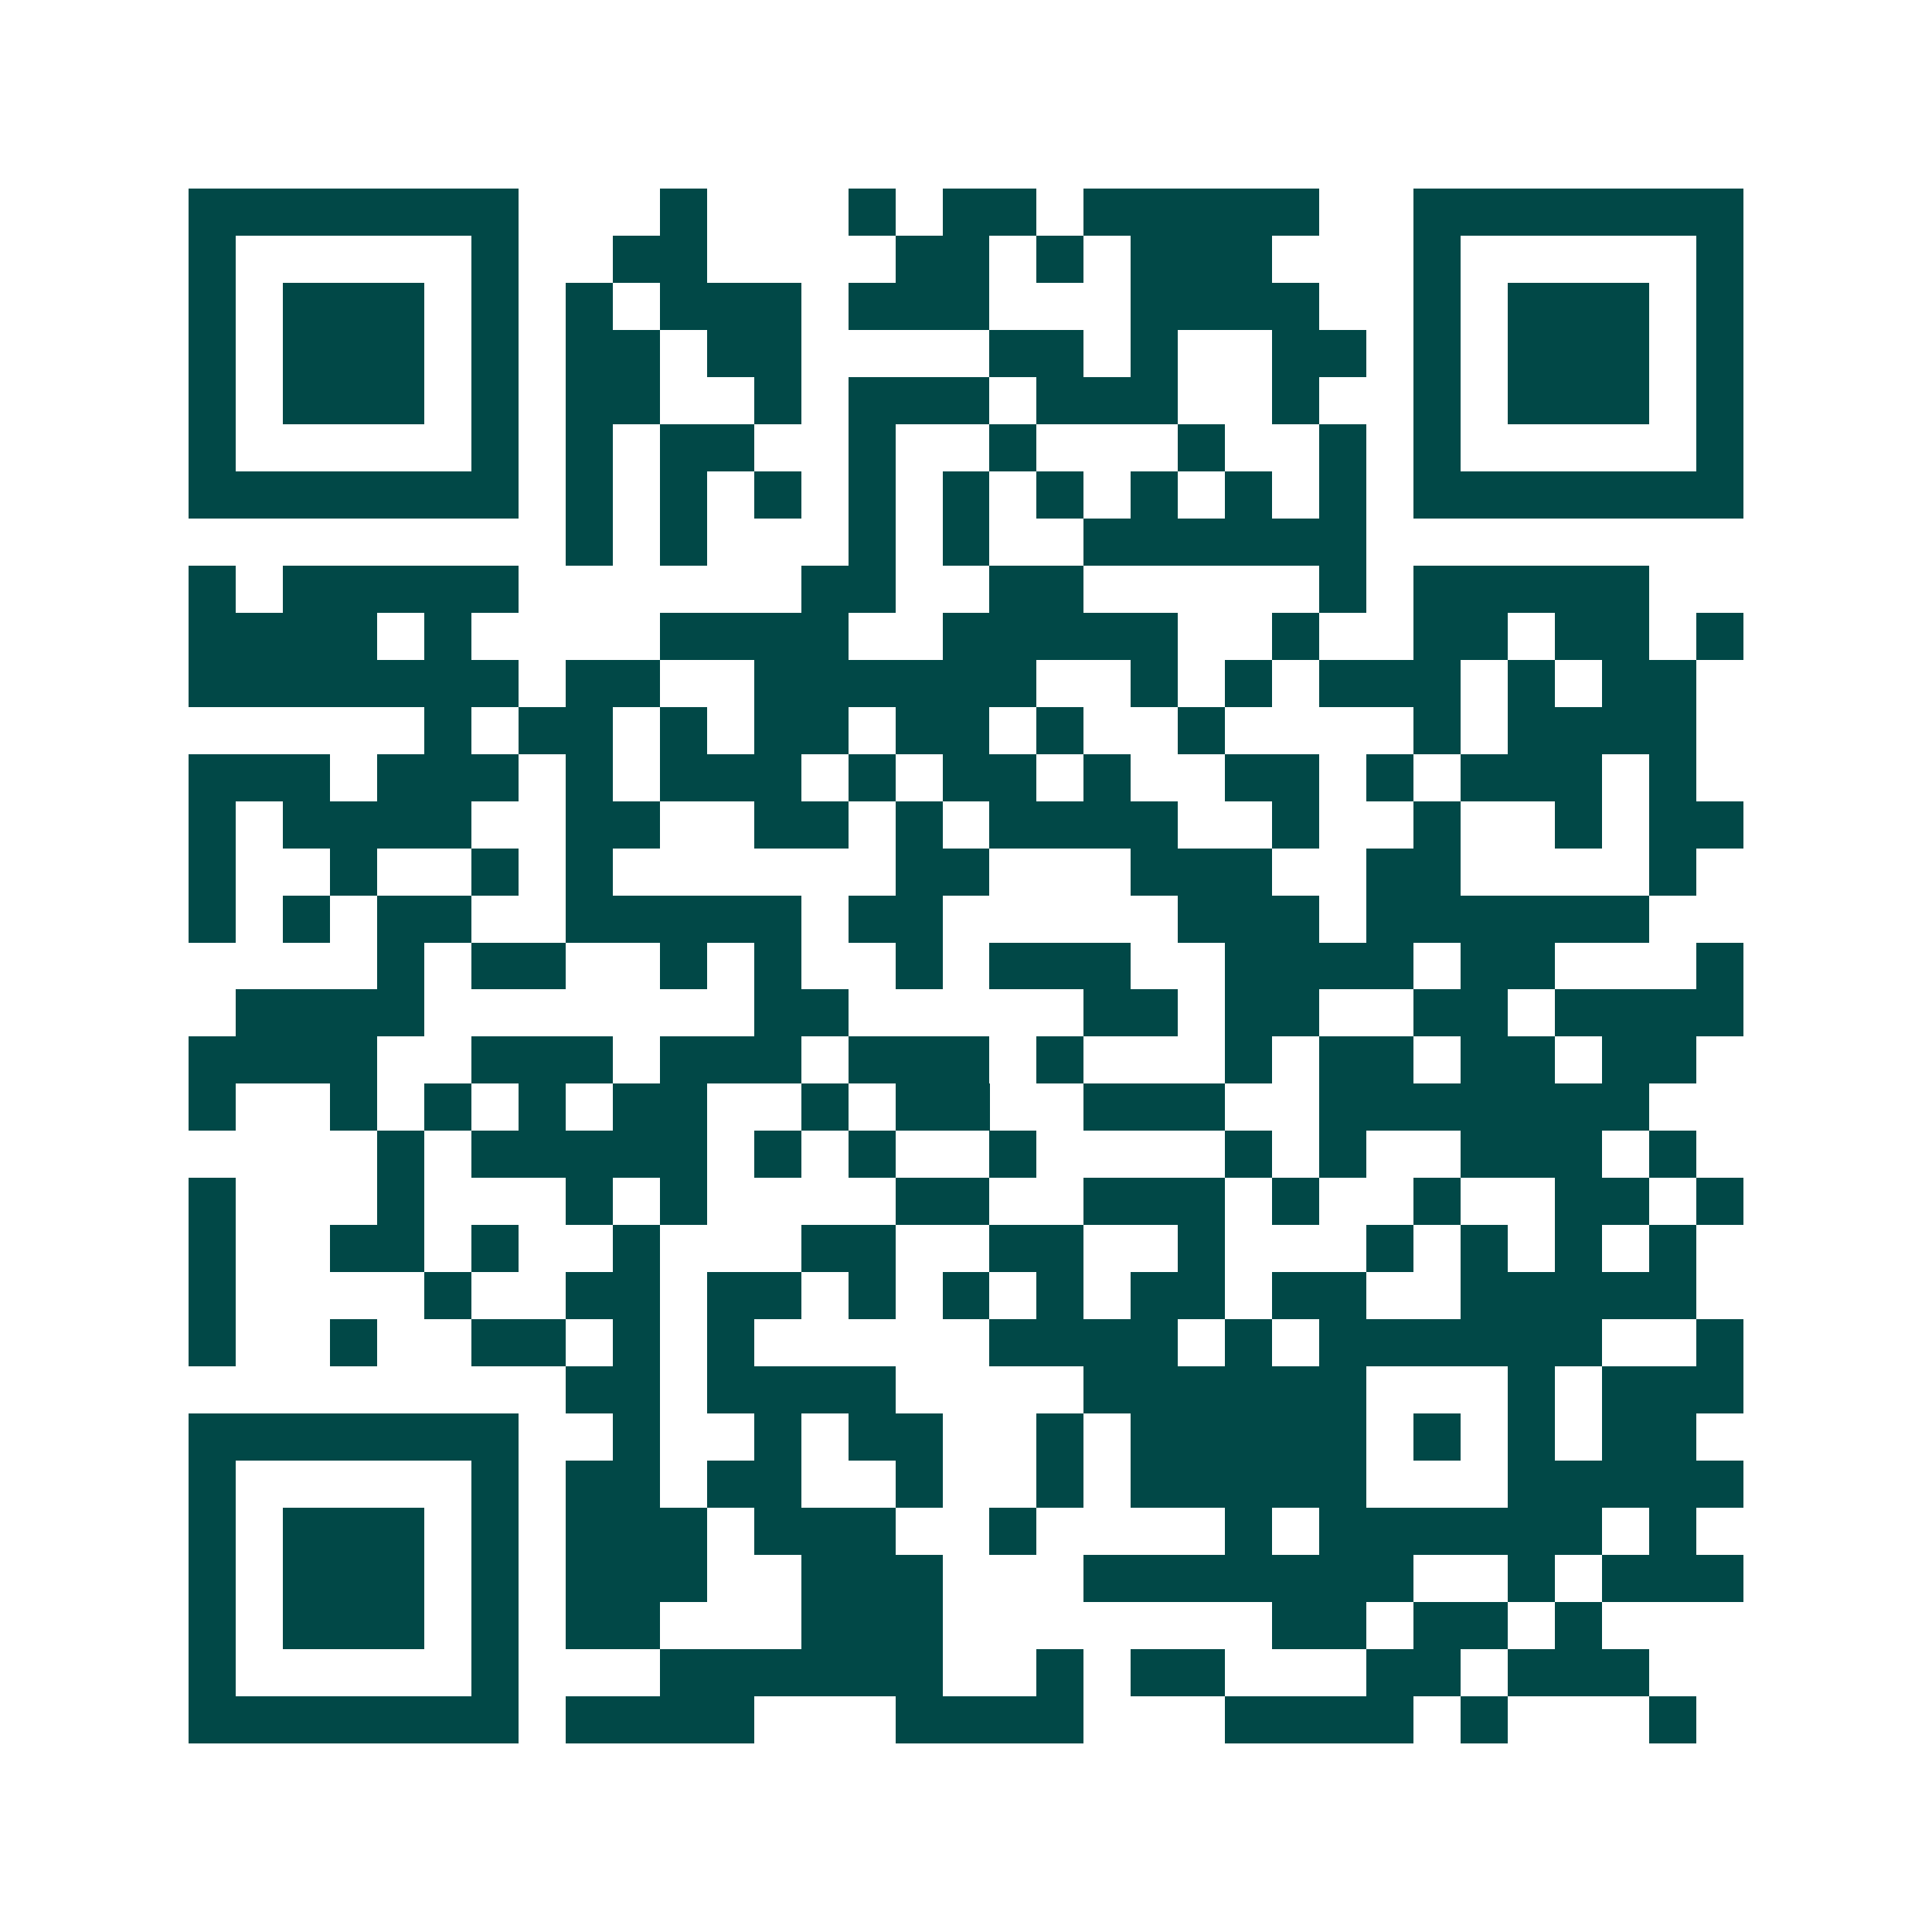 <svg xmlns="http://www.w3.org/2000/svg" width="200" height="200" viewBox="0 0 41 41" shape-rendering="crispEdges"><path fill="#ffffff" d="M0 0h41v41H0z"/><path stroke="#014847" d="M4 4.5h7m3 0h1m3 0h1m1 0h2m1 0h5m2 0h7M4 5.5h1m5 0h1m2 0h2m4 0h2m1 0h1m1 0h3m3 0h1m5 0h1M4 6.5h1m1 0h3m1 0h1m1 0h1m1 0h3m1 0h3m3 0h4m2 0h1m1 0h3m1 0h1M4 7.5h1m1 0h3m1 0h1m1 0h2m1 0h2m4 0h2m1 0h1m2 0h2m1 0h1m1 0h3m1 0h1M4 8.5h1m1 0h3m1 0h1m1 0h2m2 0h1m1 0h3m1 0h3m2 0h1m2 0h1m1 0h3m1 0h1M4 9.5h1m5 0h1m1 0h1m1 0h2m2 0h1m2 0h1m3 0h1m2 0h1m1 0h1m5 0h1M4 10.5h7m1 0h1m1 0h1m1 0h1m1 0h1m1 0h1m1 0h1m1 0h1m1 0h1m1 0h1m1 0h7M12 11.5h1m1 0h1m3 0h1m1 0h1m2 0h6M4 12.5h1m1 0h5m6 0h2m2 0h2m5 0h1m1 0h5M4 13.5h4m1 0h1m4 0h4m2 0h5m2 0h1m2 0h2m1 0h2m1 0h1M4 14.5h7m1 0h2m2 0h6m2 0h1m1 0h1m1 0h3m1 0h1m1 0h2M9 15.5h1m1 0h2m1 0h1m1 0h2m1 0h2m1 0h1m2 0h1m4 0h1m1 0h4M4 16.5h3m1 0h3m1 0h1m1 0h3m1 0h1m1 0h2m1 0h1m2 0h2m1 0h1m1 0h3m1 0h1M4 17.5h1m1 0h4m2 0h2m2 0h2m1 0h1m1 0h4m2 0h1m2 0h1m2 0h1m1 0h2M4 18.5h1m2 0h1m2 0h1m1 0h1m6 0h2m3 0h3m2 0h2m4 0h1M4 19.5h1m1 0h1m1 0h2m2 0h5m1 0h2m5 0h3m1 0h6M8 20.5h1m1 0h2m2 0h1m1 0h1m2 0h1m1 0h3m2 0h4m1 0h2m3 0h1M5 21.5h4m7 0h2m5 0h2m1 0h2m2 0h2m1 0h4M4 22.5h4m2 0h3m1 0h3m1 0h3m1 0h1m3 0h1m1 0h2m1 0h2m1 0h2M4 23.5h1m2 0h1m1 0h1m1 0h1m1 0h2m2 0h1m1 0h2m2 0h3m2 0h7M8 24.5h1m1 0h5m1 0h1m1 0h1m2 0h1m4 0h1m1 0h1m2 0h3m1 0h1M4 25.5h1m3 0h1m3 0h1m1 0h1m4 0h2m2 0h3m1 0h1m2 0h1m2 0h2m1 0h1M4 26.5h1m2 0h2m1 0h1m2 0h1m3 0h2m2 0h2m2 0h1m3 0h1m1 0h1m1 0h1m1 0h1M4 27.5h1m4 0h1m2 0h2m1 0h2m1 0h1m1 0h1m1 0h1m1 0h2m1 0h2m2 0h5M4 28.5h1m2 0h1m2 0h2m1 0h1m1 0h1m5 0h4m1 0h1m1 0h6m2 0h1M12 29.5h2m1 0h4m4 0h6m3 0h1m1 0h3M4 30.5h7m2 0h1m2 0h1m1 0h2m2 0h1m1 0h5m1 0h1m1 0h1m1 0h2M4 31.5h1m5 0h1m1 0h2m1 0h2m2 0h1m2 0h1m1 0h5m3 0h5M4 32.5h1m1 0h3m1 0h1m1 0h3m1 0h3m2 0h1m4 0h1m1 0h6m1 0h1M4 33.5h1m1 0h3m1 0h1m1 0h3m2 0h3m3 0h7m2 0h1m1 0h3M4 34.5h1m1 0h3m1 0h1m1 0h2m3 0h3m7 0h2m1 0h2m1 0h1M4 35.5h1m5 0h1m3 0h6m2 0h1m1 0h2m3 0h2m1 0h3M4 36.5h7m1 0h4m3 0h4m3 0h4m1 0h1m3 0h1"/></svg>
